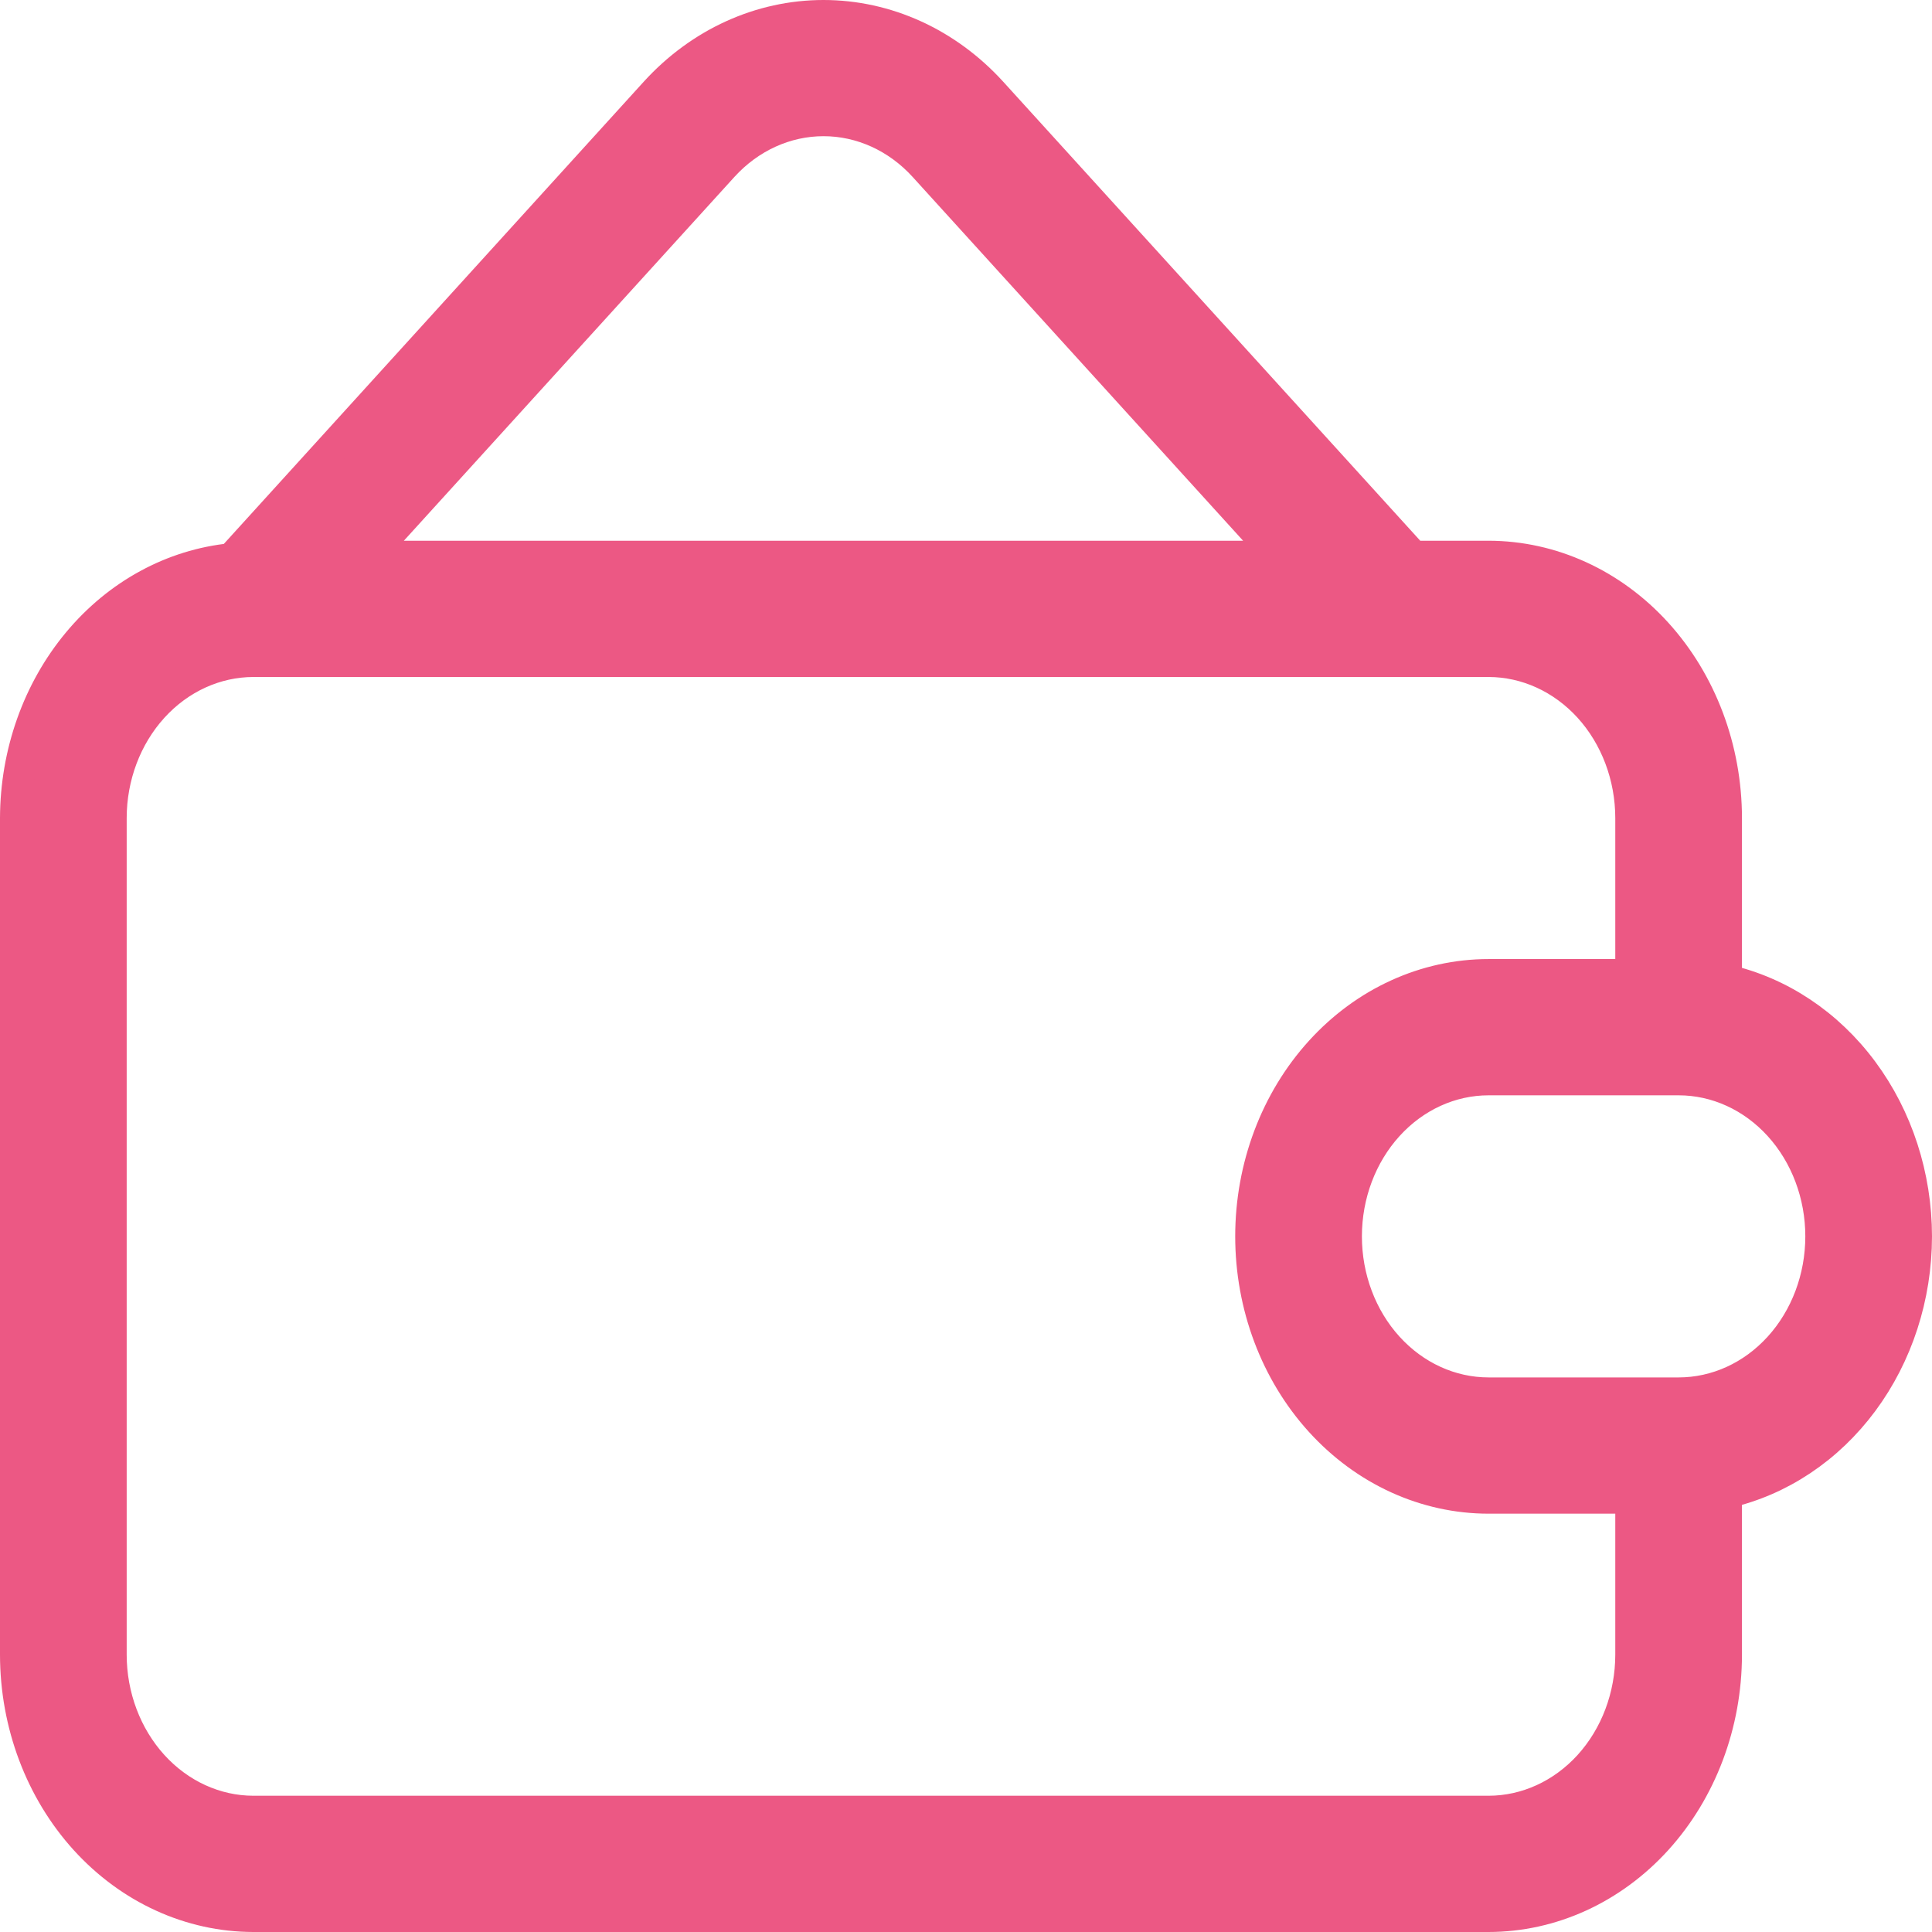 <svg width="61" height="61" viewBox="0 0 61 61" fill="none" xmlns="http://www.w3.org/2000/svg">
<path d="M60.5 39.036C60.498 37.134 59.9 35.291 58.807 33.818C57.714 32.344 56.193 31.331 54.5 30.948V25.828C54.498 23.639 53.707 21.541 52.301 19.993C50.895 18.446 48.989 17.575 47 17.573H44.621L31.303 2.914C29.895 1.368 27.988 0.5 26 0.5C24.012 0.5 22.105 1.368 20.697 2.914L7.31 17.65C5.453 17.835 3.726 18.775 2.467 20.288C1.207 21.801 0.506 23.776 0.5 25.828V52.245C0.502 54.434 1.293 56.532 2.699 58.08C4.105 59.627 6.012 60.498 8 60.5H47C48.989 60.498 50.895 59.627 52.301 58.08C53.707 56.532 54.498 54.434 54.5 52.245V47.125C56.193 46.742 57.714 45.728 58.807 44.255C59.9 42.782 60.498 40.939 60.5 39.036ZM22.82 5.248C23.664 4.321 24.809 3.8 26.002 3.8C27.194 3.8 28.339 4.321 29.183 5.248L40.379 17.573H11.621L22.82 5.248ZM47 57.198H8C6.807 57.197 5.663 56.674 4.819 55.746C3.976 54.817 3.501 53.558 3.5 52.245V25.828C3.501 24.515 3.976 23.256 4.82 22.327C5.663 21.399 6.807 20.877 8 20.875H47C48.193 20.877 49.337 21.399 50.181 22.327C51.024 23.256 51.499 24.515 51.5 25.828V30.781H47C45.011 30.781 43.103 31.651 41.697 33.199C40.29 34.747 39.5 36.847 39.5 39.036C39.5 41.226 40.29 43.326 41.697 44.874C43.103 46.422 45.011 47.292 47 47.292H51.5V52.245C51.499 53.558 51.024 54.817 50.181 55.746C49.337 56.674 48.193 57.197 47 57.198ZM53 43.99H47C45.806 43.99 44.662 43.468 43.818 42.539C42.974 41.61 42.5 40.35 42.5 39.036C42.5 37.723 42.974 36.463 43.818 35.534C44.662 34.605 45.806 34.083 47 34.083H53C54.194 34.083 55.338 34.605 56.182 35.534C57.026 36.463 57.5 37.723 57.5 39.036C57.5 40.35 57.026 41.61 56.182 42.539C55.338 43.468 54.194 43.99 53 43.99Z" fill="#EC5884" stroke="#EC5884"/>
</svg>
